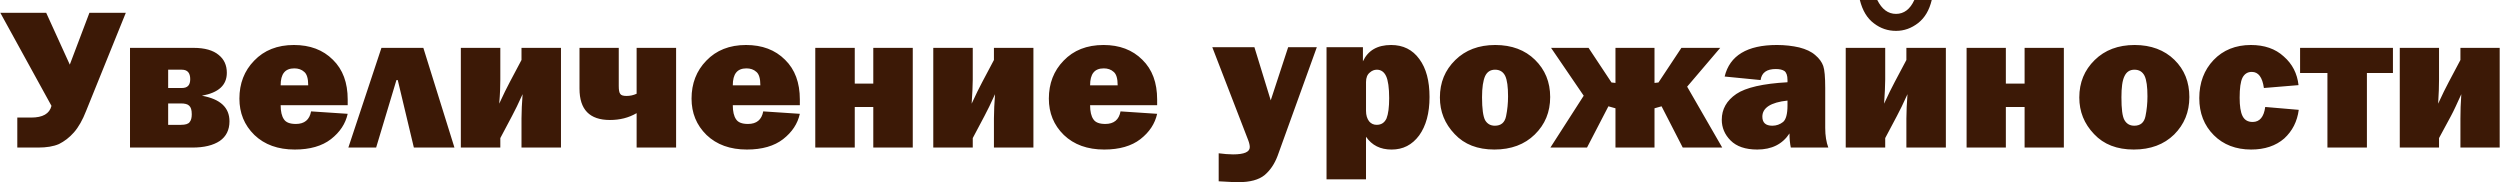 <?xml version="1.0" encoding="UTF-8"?> <svg xmlns="http://www.w3.org/2000/svg" xmlns:xlink="http://www.w3.org/1999/xlink" xml:space="preserve" width="69.793mm" height="5.086mm" version="1.1" style="shape-rendering:geometricPrecision; text-rendering:geometricPrecision; image-rendering:optimizeQuality; fill-rule:evenodd; clip-rule:evenodd" viewBox="0 0 11332 826"> <defs> <style type="text/css"> .fil0 {fill:#3C1906;fill-rule:nonzero} </style> </defs> <g id="Слой_x0020_1">  <path class="fil0" d="M232 480l-232 -422 208 0 107 235 89 -235 165 0 -180 445c-16,41 -34,73 -55,97 -21,24 -44,41 -68,53 -25,11 -57,16 -94,16l-95 0 0 -136 63 0c52,0 83,-17 92,-53zm356 189l0 -452 288 0c51,0 89,11 114,32 25,20 37,47 37,81 0,56 -37,90 -113,104 84,15 125,54 125,116 0,39 -15,69 -44,89 -30,20 -71,30 -124,30l-283 0zm173 -270l62 0c26,0 38,-13 38,-40 0,-28 -12,-43 -38,-43l-62 0 0 83zm0 167l58 0c20,0 33,-4 39,-12 7,-8 10,-20 10,-36 0,-20 -4,-32 -12,-39 -7,-7 -20,-10 -37,-10l-58 0 0 97zm648 -61l166 11c-10,45 -35,83 -76,115 -40,31 -95,47 -164,47 -76,0 -137,-22 -183,-66 -46,-45 -68,-100 -68,-165 0,-68 22,-126 67,-172 45,-47 105,-71 180,-71 73,0 132,22 177,67 45,44 67,104 67,180 0,6 0,15 0,26l-304 0c0,28 5,50 15,64 9,14 27,21 54,21 39,0 62,-19 69,-57zm-13 -118c0,-31 -6,-51 -18,-61 -12,-11 -27,-16 -45,-16 -42,0 -62,25 -62,77l125 0zm182 282l150 -452 190 0 141 452 -184 0 -73 -306 -6 0 -92 306 -126 0zm689 -43l0 43 -179 0 0 -452 179 0 0 144c0,27 -1,63 -5,109 19,-41 35,-74 48,-98l53 -100 0 -55 179 0 0 452 -179 0 0 -132c0,-33 2,-69 5,-110 -19,42 -35,75 -48,99l-53 100zm618 43l0 -156c-36,21 -76,31 -121,31 -92,0 -138,-47 -138,-142l0 -185 178 0 0 173c0,18 2,30 7,36 4,6 13,9 28,9 16,0 31,-3 46,-10l0 -208 179 0 0 452 -179 0zm574 -164l166 11c-10,45 -35,83 -76,115 -40,31 -95,47 -164,47 -76,0 -137,-22 -183,-66 -46,-45 -68,-100 -68,-165 0,-68 22,-126 67,-172 45,-47 105,-71 180,-71 73,0 132,22 177,67 45,44 67,104 67,180 0,6 0,15 0,26l-304 0c0,28 5,50 15,64 9,14 27,21 54,21 39,0 62,-19 69,-57zm-13 -118c0,-31 -6,-51 -18,-61 -12,-11 -27,-16 -45,-16 -42,0 -62,25 -62,77l125 0zm249 282l0 -452 179 0 0 162 84 0 0 -162 179 0 0 452 -179 0 0 -184 -84 0 0 184 -179 0zm714 -43l0 43 -179 0 0 -452 179 0 0 144c0,27 -2,63 -5,109 19,-41 35,-74 48,-98l53 -100 0 -55 179 0 0 452 -179 0 0 -132c0,-33 2,-69 5,-110 -19,42 -35,75 -48,99l-53 100zm670 -121l166 11c-10,45 -35,83 -76,115 -40,31 -95,47 -164,47 -76,0 -137,-22 -183,-66 -46,-45 -68,-100 -68,-165 0,-68 22,-126 67,-172 45,-47 105,-71 181,-71 72,0 131,22 176,67 45,44 67,104 67,180 0,6 0,15 0,26l-304 0c0,28 5,50 15,64 9,14 27,21 54,21 39,0 62,-19 69,-57zm-13 -118c0,-31 -6,-51 -18,-61 -12,-11 -27,-16 -45,-16 -42,0 -62,25 -62,77l125 0zm903 -173l-178 493c-14,37 -34,66 -59,87 -26,21 -65,32 -119,32 -13,0 -42,-1 -89,-4l0 -127c23,3 45,5 65,5 51,0 76,-11 76,-33 0,-7 -2,-18 -7,-31l-163 -422 191 0 74 241 79 -241 130 0zm223 599l-179 0 0 -599 165 0 0 64c23,-49 65,-74 128,-74 54,0 97,21 128,64 31,42 46,99 46,172 0,73 -16,131 -47,174 -32,43 -73,64 -125,64 -51,0 -89,-19 -116,-58l0 193zm0 -311c0,21 5,36 14,48 9,11 21,16 34,16 22,0 36,-10 45,-29 8,-20 12,-51 12,-92 0,-47 -5,-81 -14,-100 -9,-19 -23,-29 -42,-29 -11,0 -22,4 -32,13 -11,9 -17,23 -17,43l0 130zm582 176c-76,0 -136,-23 -180,-70 -45,-47 -67,-102 -67,-166 0,-68 23,-124 70,-170 46,-45 106,-68 181,-68 75,0 135,23 180,67 46,45 69,101 69,169 0,68 -23,124 -70,170 -46,45 -107,68 -183,68zm2 -108c28,0 45,-14 51,-43 6,-29 9,-59 9,-90 0,-43 -4,-74 -13,-93 -9,-18 -24,-28 -46,-28 -21,0 -36,10 -45,29 -9,20 -14,52 -14,96 0,52 5,87 14,104 10,17 25,25 44,25zm872 -177l159 276 -179 0 -96 -187 -32 9 0 178 -177 0 0 -178 -32 -9 -97 187 -166 0 151 -235 -148 -217 170 0 104 157 18 2 0 -159 177 0 0 159 18 -2 104 -157 176 0 -150 176zm640 276l-170 0c-4,-19 -6,-41 -6,-64 -32,49 -81,73 -146,73 -54,0 -94,-14 -121,-41 -27,-27 -40,-59 -40,-94 0,-48 22,-87 66,-117 43,-29 121,-47 232,-53l0 -10c0,-21 -5,-34 -14,-41 -9,-6 -22,-9 -39,-9 -41,0 -64,16 -69,50l-163 -16c23,-95 102,-143 237,-143 37,0 70,4 101,11 31,8 55,19 73,35 18,15 30,32 36,49 6,17 9,50 9,100l0 181c0,35 5,65 14,89zm-185 -213c-76,8 -114,33 -114,73 0,27 15,41 45,41 19,0 35,-6 49,-17 13,-11 20,-36 20,-75l0 -22zm443 170l0 43 -179 0 0 -452 179 0 0 144c0,27 -2,63 -5,109 19,-41 35,-74 48,-98l53 -100 0 -55 179 0 0 452 -179 0 0 -132c0,-33 2,-69 5,-110 -19,42 -35,75 -48,99l-53 100zm132 -626l79 0c-11,46 -31,80 -61,104 -31,24 -64,36 -101,36 -37,0 -70,-11 -100,-34 -31,-23 -52,-58 -64,-106l79 0c21,42 49,63 85,63 36,0 64,-21 83,-63zm237 669l0 -452 178 0 0 162 85 0 0 -162 178 0 0 452 -178 0 0 -184 -85 0 0 184 -178 0zm758 9c-76,0 -136,-23 -180,-70 -45,-47 -67,-102 -67,-166 0,-68 23,-124 70,-170 46,-45 106,-68 181,-68 74,0 135,23 180,67 46,45 68,101 68,169 0,68 -23,124 -69,170 -46,45 -107,68 -183,68zm2 -108c28,0 45,-14 51,-43 6,-29 9,-59 9,-90 0,-43 -4,-74 -13,-93 -9,-18 -24,-28 -46,-28 -21,0 -36,10 -45,29 -10,20 -14,52 -14,96 0,52 4,87 14,104 10,17 25,25 44,25zm594 -85l152 13c-7,53 -29,96 -66,130 -38,33 -88,50 -150,50 -69,0 -126,-22 -169,-65 -44,-44 -66,-100 -66,-168 0,-70 22,-128 65,-173 43,-45 100,-68 169,-68 61,0 111,17 149,52 39,34 61,77 67,130l-157 13c-7,-49 -25,-73 -55,-73 -19,0 -33,9 -42,26 -9,18 -13,48 -13,91 0,37 4,65 13,83 9,18 24,27 46,27 32,0 51,-23 57,-68zm282 184l0 -338 -124 0 0 -114 421 0 0 114 -118 0 0 338 -179 0zm506 -43l0 43 -178 0 0 -452 178 0 0 144c0,27 -1,63 -4,109 19,-41 35,-74 48,-98l53 -100 0 -55 178 0 0 452 -178 0 0 -132c0,-33 1,-69 4,-110 -19,42 -34,75 -47,99l-54 100z"></path> </g> </svg> 